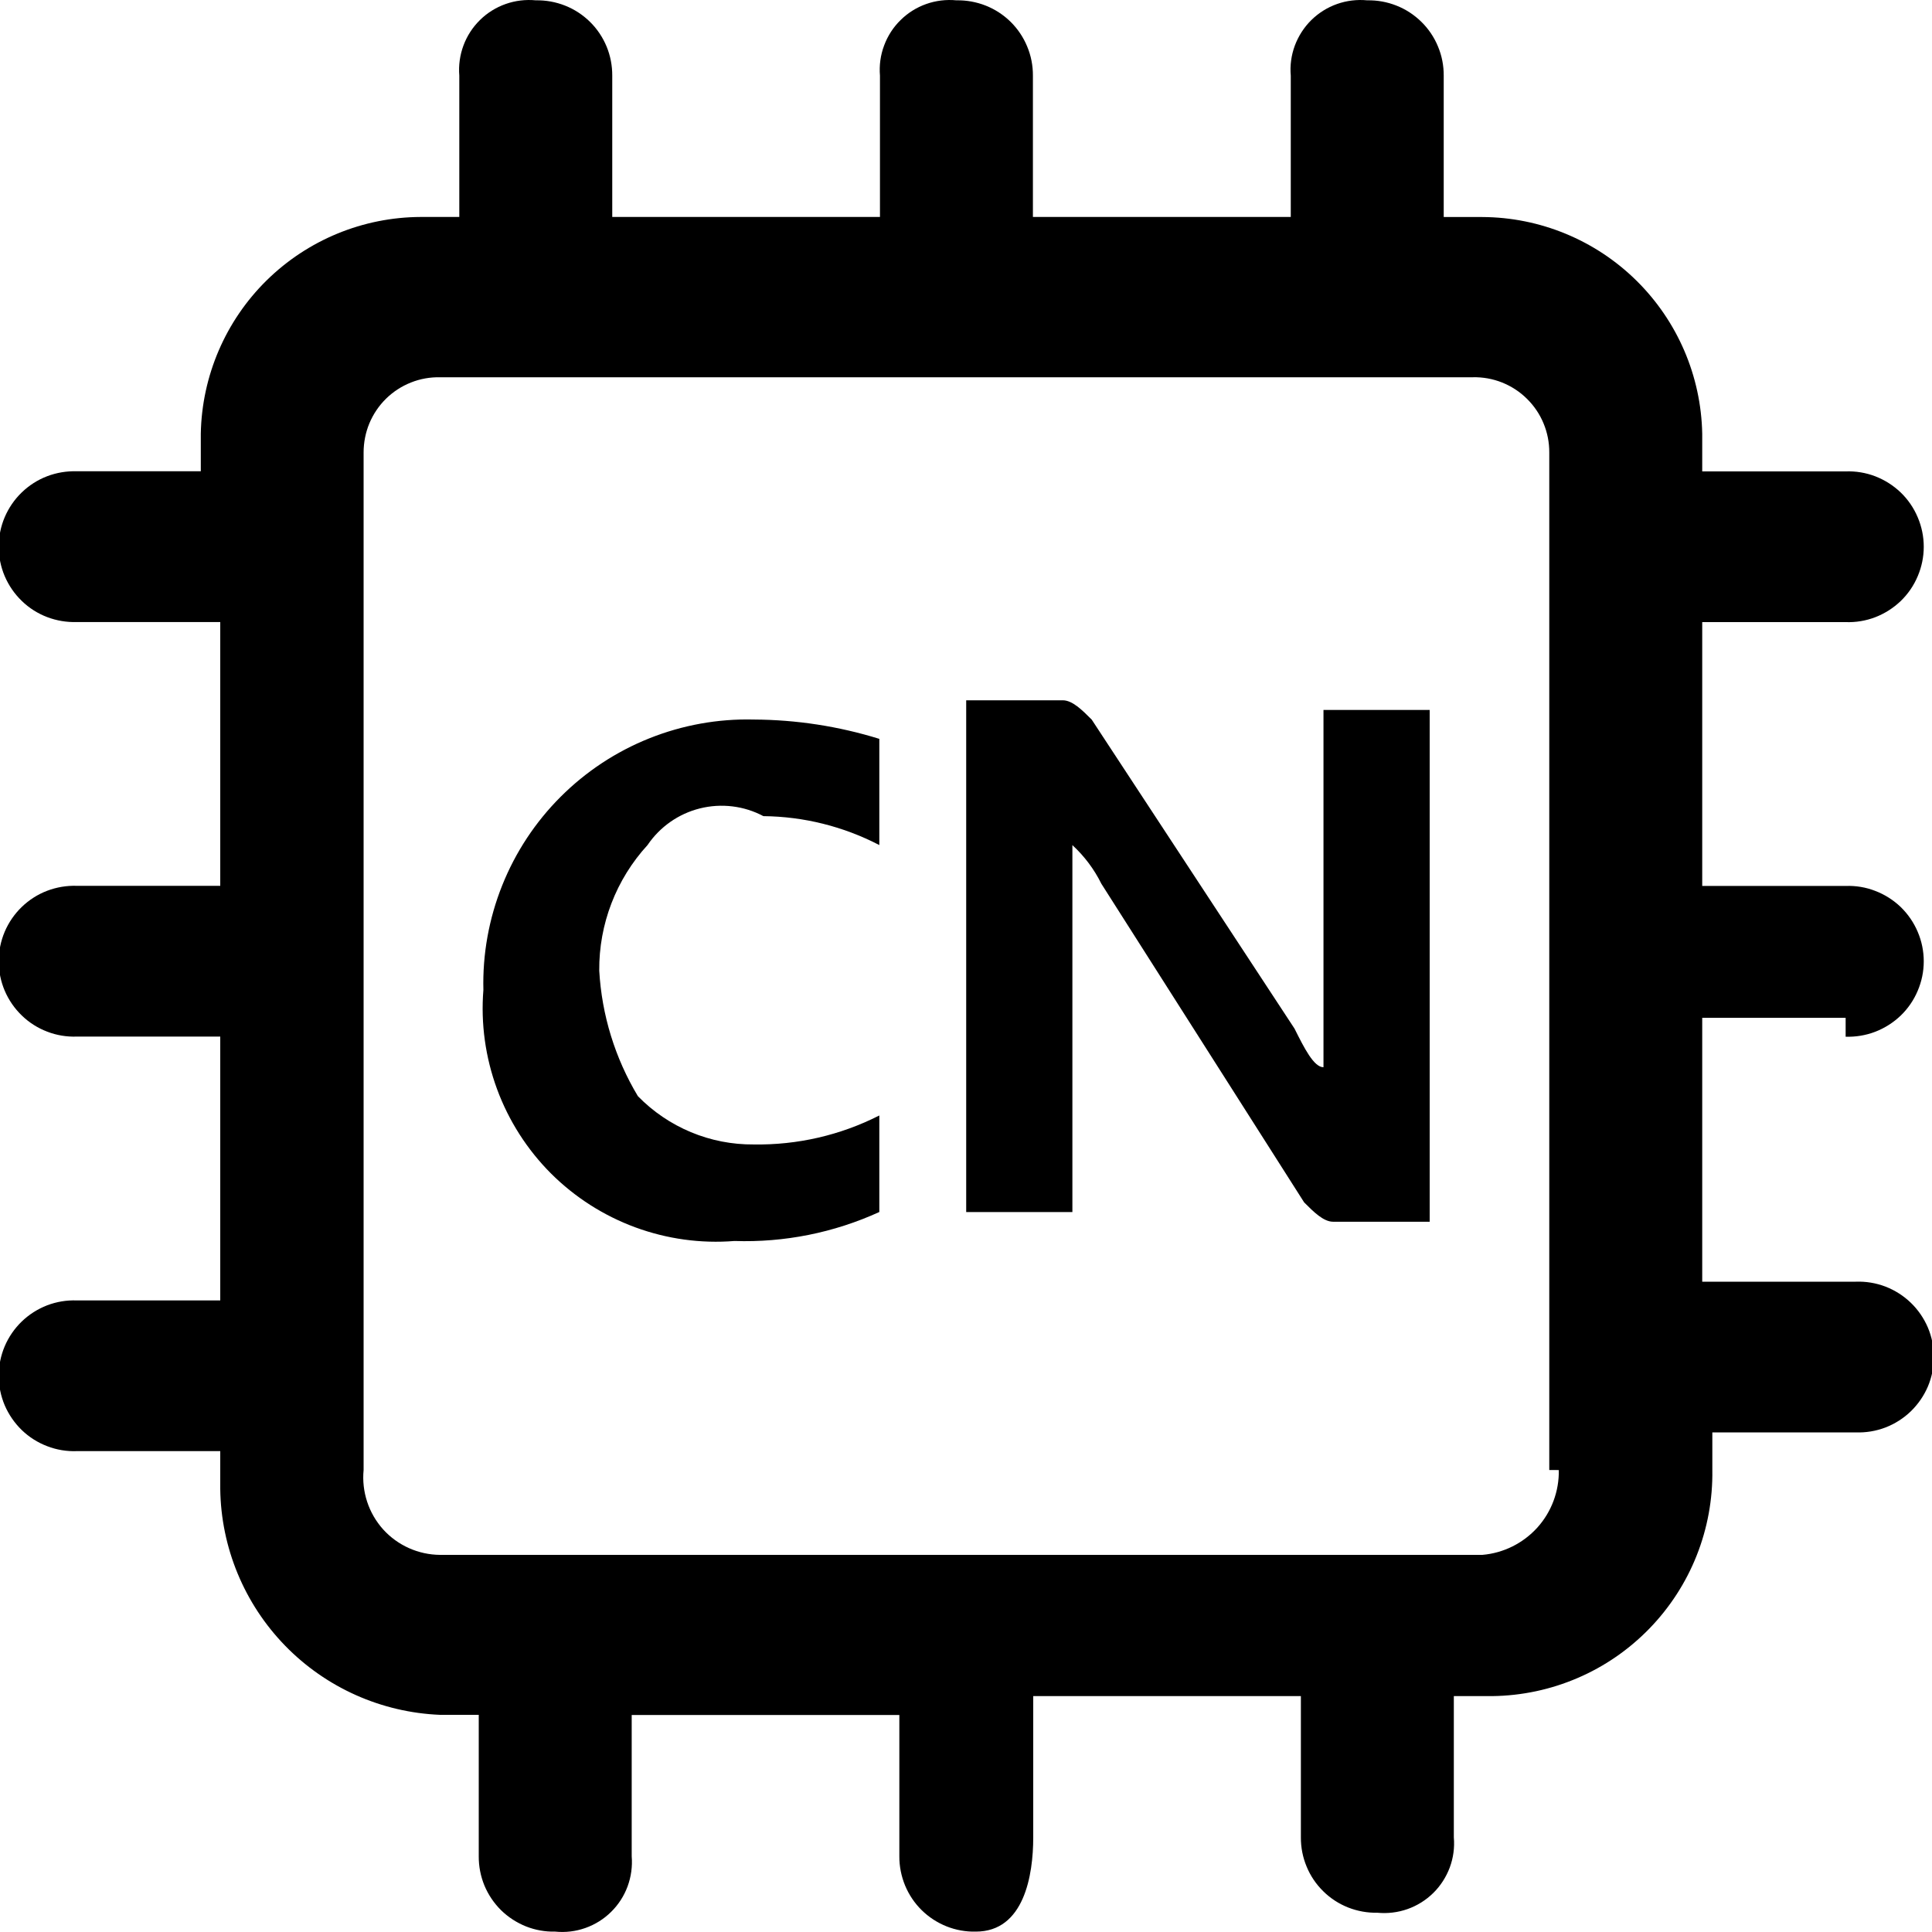 <svg width="30" height="30" viewBox="0 0 30 30" fill="none" xmlns="http://www.w3.org/2000/svg">
<g clip-path="url(#clip0_1470_2121)">
<path d="M28.659 16.098C28.816 16.103 28.973 16.077 29.119 16.021C29.266 15.964 29.4 15.879 29.514 15.77C29.627 15.661 29.717 15.53 29.778 15.385C29.84 15.24 29.872 15.085 29.872 14.927C29.872 14.77 29.84 14.614 29.778 14.469C29.717 14.325 29.627 14.194 29.514 14.084C29.4 13.975 29.266 13.89 29.119 13.834C28.973 13.777 28.816 13.751 28.659 13.757H26.432V9.66H28.659C28.816 9.666 28.973 9.64 29.119 9.584C29.266 9.527 29.4 9.442 29.514 9.333C29.627 9.224 29.717 9.093 29.778 8.948C29.84 8.803 29.872 8.647 29.872 8.49C29.872 8.333 29.84 8.177 29.778 8.032C29.717 7.887 29.627 7.756 29.514 7.647C29.4 7.538 29.266 7.453 29.119 7.396C28.973 7.34 28.816 7.314 28.659 7.32H26.432V6.735C26.415 5.839 26.048 4.986 25.41 4.357C24.772 3.728 23.913 3.374 23.018 3.37H22.418V1.175C22.419 1.019 22.389 0.865 22.329 0.722C22.27 0.578 22.182 0.448 22.071 0.339C21.96 0.23 21.829 0.144 21.684 0.087C21.54 0.03 21.386 0.002 21.23 0.005C21.072 -0.01 20.912 0.009 20.762 0.062C20.612 0.115 20.476 0.2 20.362 0.312C20.249 0.423 20.162 0.559 20.106 0.708C20.051 0.857 20.029 1.016 20.043 1.175V3.369H16.039V1.175C16.04 1.019 16.01 0.865 15.95 0.722C15.891 0.578 15.803 0.448 15.693 0.339C15.582 0.23 15.45 0.144 15.306 0.087C15.161 0.03 15.007 0.002 14.851 0.005C14.693 -0.01 14.533 0.009 14.383 0.062C14.233 0.115 14.097 0.2 13.984 0.312C13.87 0.423 13.783 0.559 13.728 0.708C13.672 0.857 13.651 1.016 13.664 1.175V3.369H9.507V1.175C9.508 1.019 9.478 0.865 9.419 0.722C9.359 0.578 9.272 0.448 9.161 0.339C9.05 0.23 8.919 0.144 8.774 0.087C8.63 0.03 8.475 0.002 8.32 0.005C8.162 -0.01 8.002 0.009 7.852 0.062C7.702 0.115 7.565 0.2 7.452 0.312C7.339 0.423 7.251 0.559 7.196 0.708C7.141 0.857 7.119 1.016 7.132 1.175V3.369H6.533C5.637 3.372 4.778 3.726 4.139 4.355C3.501 4.984 3.135 5.838 3.118 6.733V7.318H1.193C1.036 7.313 0.879 7.339 0.732 7.395C0.585 7.451 0.451 7.537 0.338 7.646C0.225 7.755 0.135 7.886 0.073 8.031C0.012 8.175 -0.02 8.331 -0.02 8.489C-0.02 8.646 0.012 8.802 0.073 8.946C0.135 9.091 0.225 9.222 0.338 9.331C0.451 9.441 0.585 9.526 0.732 9.582C0.879 9.638 1.036 9.664 1.193 9.659H3.42V13.755H1.193C1.036 13.75 0.879 13.776 0.732 13.832C0.585 13.888 0.451 13.974 0.338 14.083C0.225 14.192 0.135 14.323 0.073 14.468C0.012 14.613 -0.02 14.768 -0.02 14.926C-0.02 15.083 0.012 15.239 0.073 15.383C0.135 15.528 0.225 15.659 0.338 15.768C0.451 15.878 0.585 15.963 0.732 16.019C0.879 16.076 1.036 16.102 1.193 16.096H3.42V20.193H1.193C1.036 20.187 0.879 20.213 0.732 20.269C0.585 20.326 0.451 20.411 0.338 20.52C0.225 20.629 0.135 20.76 0.073 20.905C0.012 21.05 -0.02 21.206 -0.02 21.363C-0.02 21.52 0.012 21.676 0.073 21.821C0.135 21.965 0.225 22.096 0.338 22.206C0.451 22.315 0.585 22.4 0.732 22.456C0.879 22.513 1.036 22.539 1.193 22.533H3.42V23.118C3.431 24.029 3.792 24.901 4.427 25.554C5.062 26.207 5.924 26.591 6.834 26.628H7.434V28.825C7.433 28.98 7.463 29.134 7.522 29.278C7.582 29.422 7.67 29.552 7.78 29.661C7.891 29.77 8.023 29.855 8.167 29.913C8.311 29.97 8.466 29.998 8.621 29.994C8.78 30.01 8.939 29.991 9.089 29.938C9.239 29.885 9.376 29.8 9.489 29.688C9.603 29.576 9.69 29.441 9.745 29.292C9.8 29.143 9.822 28.983 9.809 28.825V26.63H13.965V28.825C13.964 28.98 13.995 29.134 14.054 29.278C14.114 29.422 14.201 29.552 14.312 29.661C14.423 29.77 14.554 29.855 14.699 29.913C14.843 29.97 14.998 29.998 15.153 29.994C15.903 29.994 16.044 29.117 16.044 28.531V26.337H20.2V28.531C20.199 28.686 20.229 28.84 20.289 28.984C20.348 29.128 20.436 29.258 20.547 29.367C20.657 29.476 20.789 29.562 20.933 29.619C21.078 29.676 21.232 29.704 21.388 29.701C21.546 29.716 21.706 29.697 21.856 29.644C22.006 29.591 22.142 29.506 22.256 29.394C22.369 29.283 22.456 29.147 22.512 28.998C22.567 28.849 22.589 28.69 22.575 28.531V26.337H23.175C23.63 26.331 24.079 26.236 24.497 26.056C24.915 25.877 25.293 25.616 25.61 25.29C25.927 24.964 26.177 24.579 26.345 24.156C26.513 23.733 26.596 23.282 26.589 22.827V22.242H28.816C28.973 22.248 29.13 22.222 29.277 22.166C29.424 22.109 29.558 22.024 29.671 21.915C29.784 21.805 29.874 21.675 29.936 21.53C29.997 21.385 30.029 21.229 30.029 21.072C30.029 20.915 29.997 20.759 29.936 20.614C29.874 20.469 29.784 20.338 29.671 20.229C29.558 20.12 29.424 20.035 29.277 19.978C29.13 19.922 28.973 19.896 28.816 19.902H26.432V15.805H28.659V16.098ZM24.205 22.827C24.211 23.156 24.092 23.476 23.872 23.72C23.651 23.964 23.346 24.116 23.018 24.144H6.834C6.667 24.143 6.502 24.107 6.35 24.039C6.198 23.971 6.061 23.872 5.949 23.748C5.838 23.624 5.753 23.478 5.701 23.319C5.649 23.161 5.63 22.993 5.646 22.827V7.027C5.646 6.872 5.676 6.718 5.735 6.575C5.795 6.431 5.883 6.301 5.993 6.192C6.104 6.083 6.236 5.997 6.38 5.94C6.524 5.882 6.679 5.855 6.834 5.858H22.869C23.024 5.854 23.179 5.882 23.323 5.939C23.468 5.997 23.599 6.082 23.71 6.192C23.821 6.301 23.909 6.431 23.968 6.574C24.028 6.718 24.058 6.872 24.057 7.027V22.826L24.205 22.827Z" fill="black"/>
<path d="M10.055 13.122C9.567 13.654 9.299 14.351 9.305 15.072C9.344 15.761 9.55 16.43 9.905 17.021C10.139 17.261 10.419 17.451 10.728 17.58C11.037 17.709 11.369 17.774 11.704 17.771C12.381 17.782 13.05 17.628 13.654 17.321V18.82C12.949 19.142 12.179 19.296 11.404 19.27C10.882 19.312 10.357 19.239 9.865 19.058C9.373 18.877 8.926 18.591 8.555 18.221C8.185 17.85 7.899 17.403 7.718 16.911C7.537 16.419 7.464 15.894 7.506 15.372C7.492 14.816 7.592 14.264 7.798 13.749C8.004 13.233 8.313 12.765 8.705 12.373C9.098 11.98 9.566 11.671 10.082 11.465C10.597 11.259 11.149 11.159 11.704 11.173C12.365 11.176 13.022 11.277 13.654 11.473V13.122C13.097 12.833 12.481 12.679 11.854 12.673C11.552 12.512 11.2 12.47 10.868 12.553C10.536 12.636 10.247 12.839 10.055 13.122Z" fill="black"/>
<path d="M22.2 11.024V18.971H20.701C20.551 18.971 20.401 18.821 20.251 18.671L17.102 13.723C16.99 13.497 16.838 13.294 16.652 13.123V18.821H15.003V10.874H16.502C16.652 10.874 16.802 11.024 16.952 11.174L20.101 15.972C20.251 16.272 20.401 16.572 20.551 16.572V11.024H22.2Z" fill="black"/>
</g>
<defs>
<clipPath id="clip0_1470_2121">
<rect width="30" height="30" fill="white"/>
</clipPath>
</defs>
</svg>
